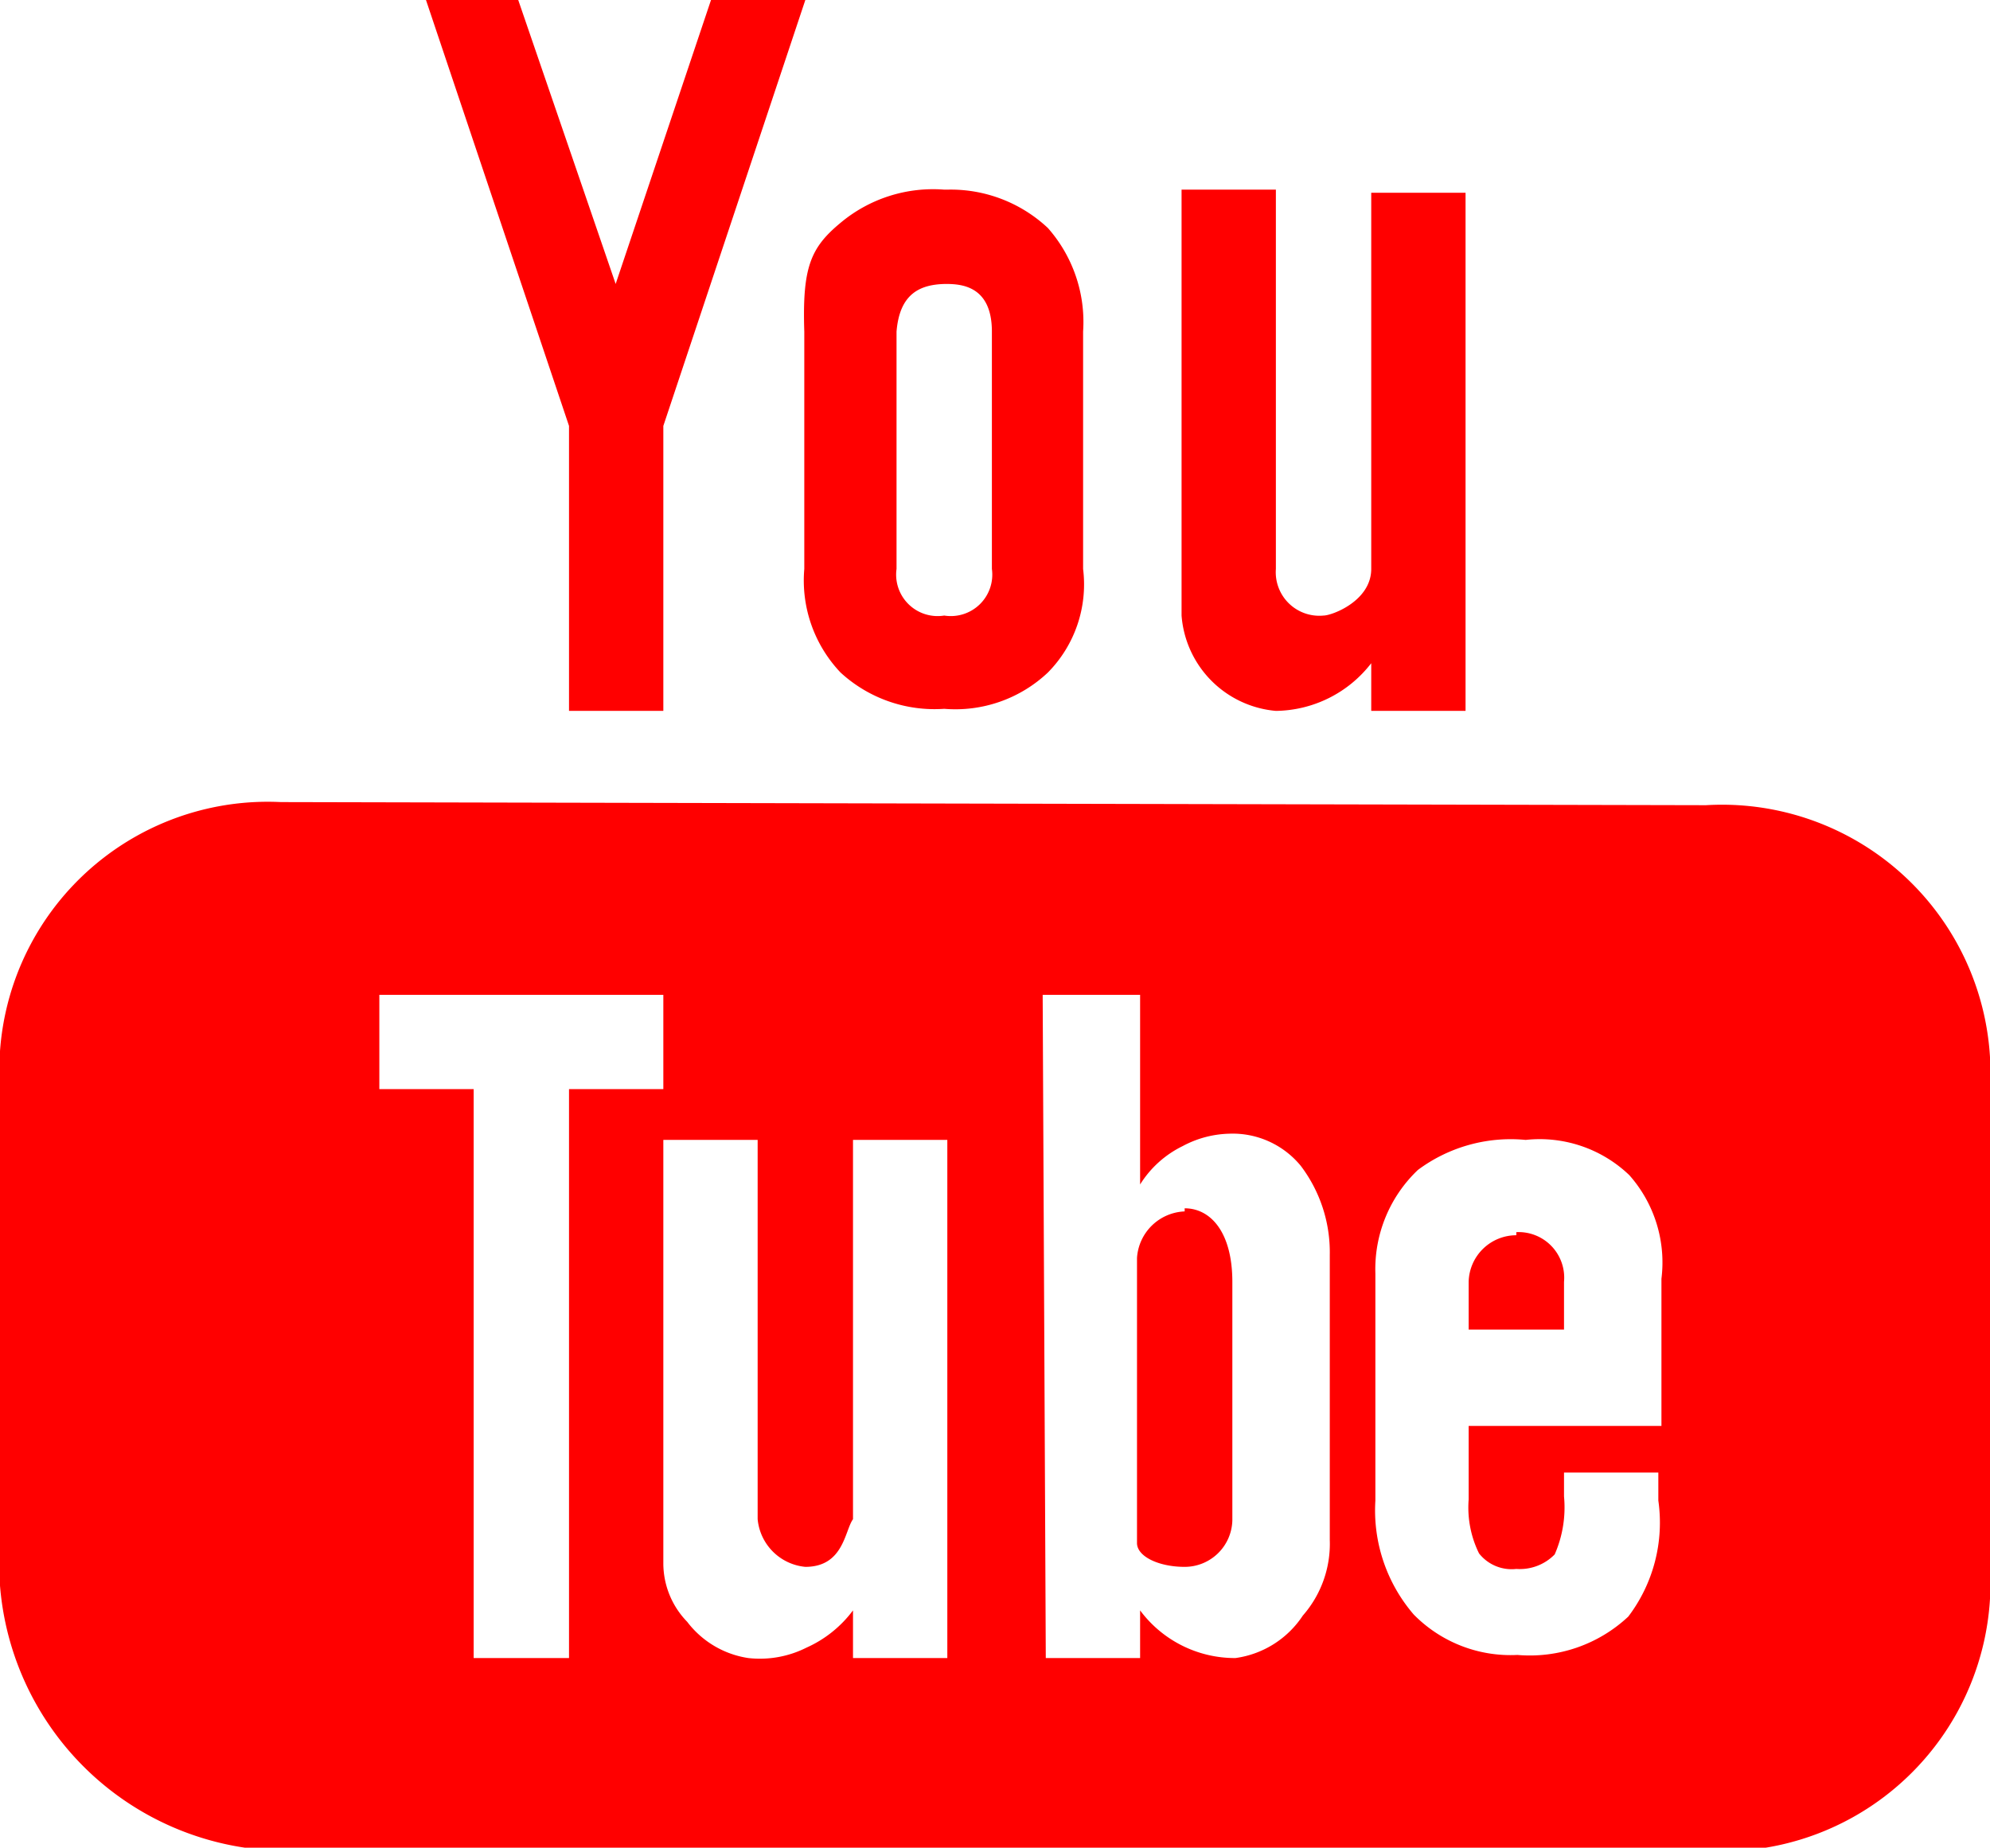 <svg xmlns="http://www.w3.org/2000/svg" viewBox="0 0 19.2 17.83"><defs><style>.cls-1{fill:red;}</style></defs><g id="レイヤー_2" data-name="レイヤー 2"><g id="Top"><path id="YoutubeRed" class="cls-1" d="M4.11,0,5.49,4.11V6.86H6.4V4.11L7.77,0H6.86L5.94,2.74,5,0Zm5,1.83a1.39,1.39,0,0,0-1,.32c-.29.24-.37.43-.35,1.05V5.49a1.29,1.29,0,0,0,.35,1,1.34,1.34,0,0,0,1,.35,1.3,1.3,0,0,0,1-.35,1.21,1.21,0,0,0,.34-1V3.2a1.37,1.37,0,0,0-.34-1A1.37,1.37,0,0,0,9.14,1.83Zm2.29,0V5.94a1,1,0,0,0,.91.92,1.18,1.18,0,0,0,.92-.46v.46h.91v-5h-.91V5.49c0,.31-.38.45-.46.45a.42.42,0,0,1-.46-.45V1.83Zm-2.29.91c.14,0,.46,0,.46.46V5.49a.4.4,0,0,1-.46.45.4.4,0,0,1-.46-.45V3.2C8.68,2.83,8.88,2.74,9.14,2.74Zm-6.4,5A2.59,2.59,0,0,0,0,10.51v4.35a2.78,2.78,0,0,0,2.74,3H16.46a2.59,2.59,0,0,0,2.74-2.74V10.51a2.59,2.59,0,0,0-2.74-2.74ZM3.66,9.6H6.4v.91H5.49V16H4.57V10.51H3.66Zm6.4,0H11v1.83a1,1,0,0,1,.41-.37,1,1,0,0,1,.45-.12.85.85,0,0,1,.69.31,1.38,1.38,0,0,1,.28.86v2.75a1.05,1.05,0,0,1-.26.73.93.93,0,0,1-.65.41,1.14,1.14,0,0,1-.92-.46V16h-.91ZM6.4,11h.91v3.66a.51.51,0,0,0,.46.46c.37,0,.38-.35.46-.46V11h.91v5H8.23v-.46a1.14,1.14,0,0,1-.45.36,1,1,0,0,1-.56.1.91.91,0,0,1-.59-.35.81.81,0,0,1-.23-.56Zm8.32,0a1.25,1.25,0,0,1,1,.34,1.27,1.27,0,0,1,.31,1v1.42H14.17v.71a1,1,0,0,0,.1.52.4.4,0,0,0,.36.15A.47.47,0,0,0,15,15a1.13,1.13,0,0,0,.09-.56v-.23H16v.27a1.5,1.5,0,0,1-.29,1.12,1.39,1.39,0,0,1-1.07.37,1.31,1.31,0,0,1-1-.39,1.54,1.54,0,0,1-.37-1.1V12.29a1.32,1.32,0,0,1,.41-1A1.5,1.5,0,0,1,14.72,11Zm-3.29.69a.48.48,0,0,0-.46.45v2.75c0,.13.21.23.46.23a.46.46,0,0,0,.46-.45v-2.3C11.89,11.89,11.68,11.66,11.43,11.66Zm3.2.23a.46.46,0,0,0-.46.45v.46h.92v-.46A.44.44,0,0,0,14.63,11.89Z"/></g></g></svg>